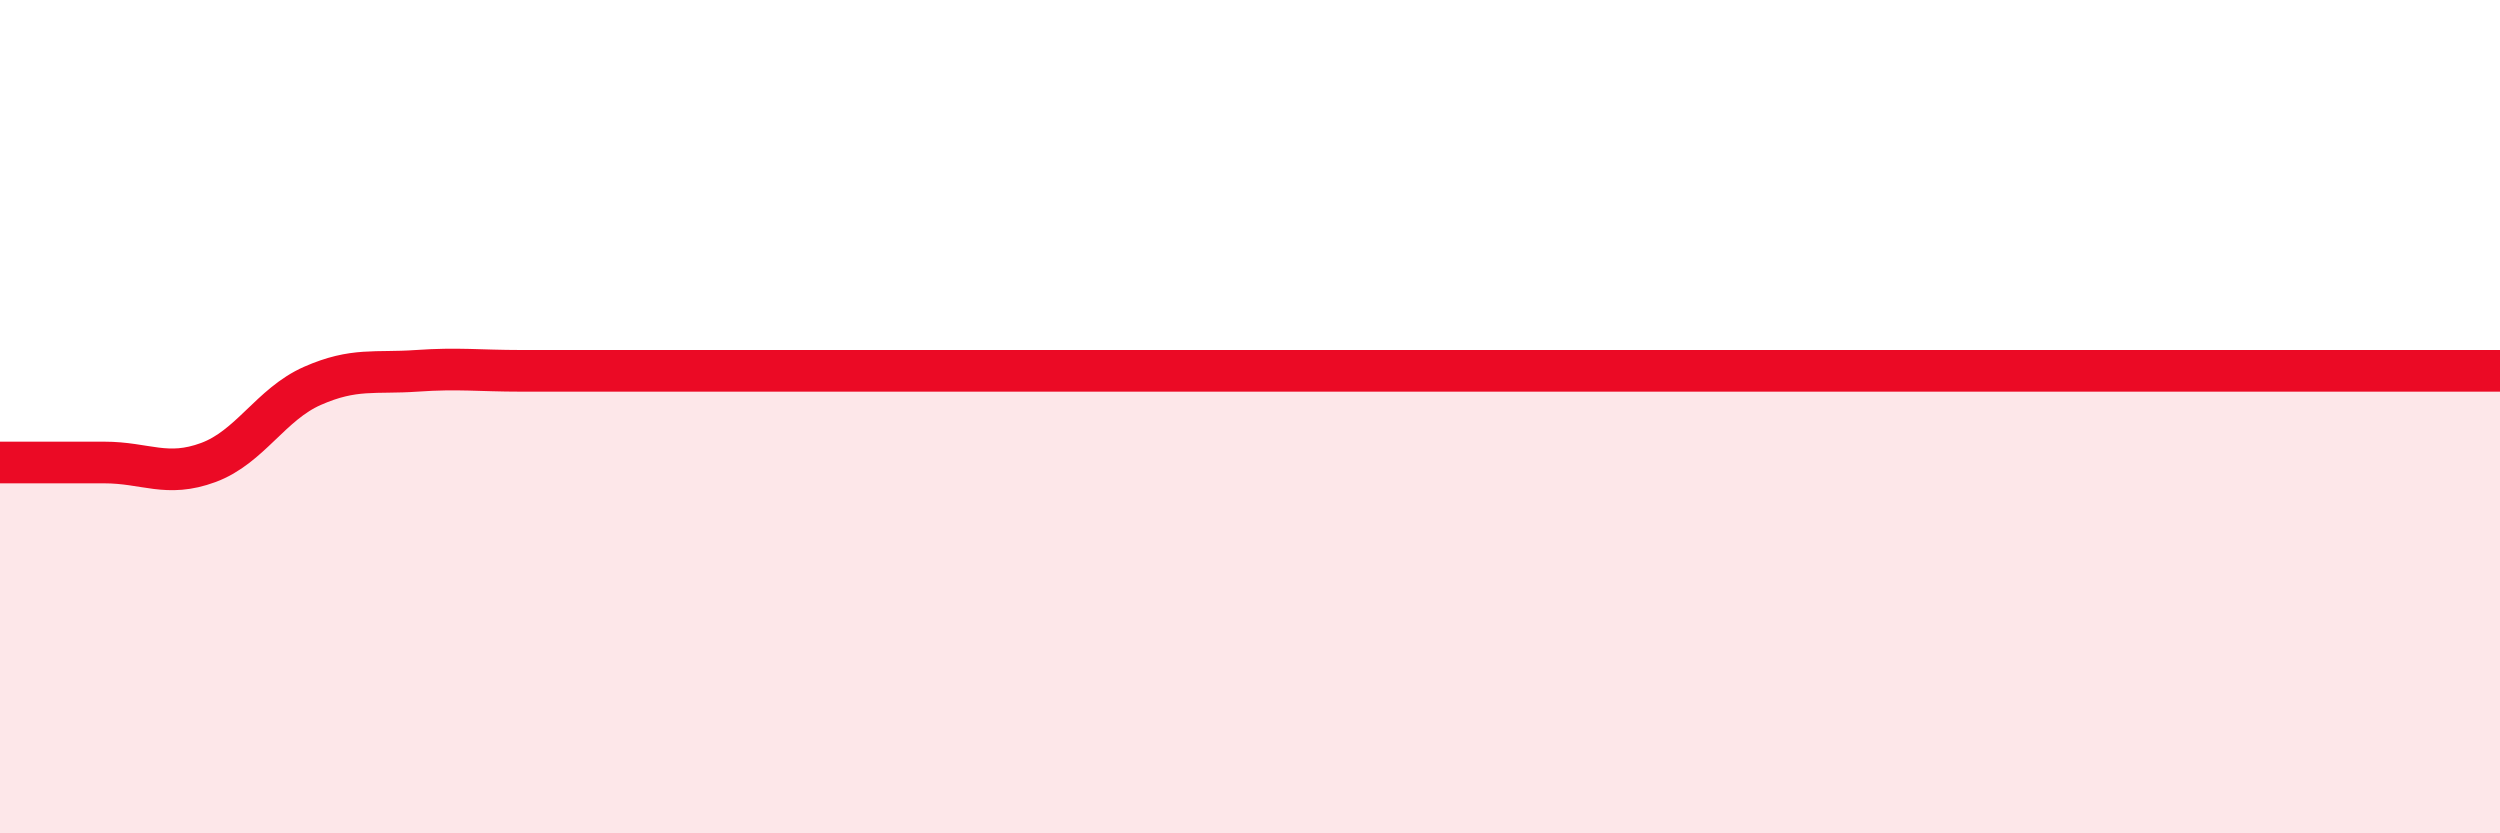 
    <svg width="60" height="20" viewBox="0 0 60 20" xmlns="http://www.w3.org/2000/svg">
      <path
        d="M 0,11.1 C 0.5,11.1 1.5,11.1 2.5,11.1 C 3.5,11.1 4,11.47 5,11.1 C 6,10.73 6.5,9.7 7.5,9.26 C 8.5,8.82 9,8.97 10,8.9 C 11,8.83 11.5,8.9 12.5,8.9 C 13.5,8.9 14,8.9 15,8.9 C 16,8.9 16.5,8.9 17.5,8.9 C 18.5,8.9 19,8.9 20,8.9 C 21,8.9 21.5,8.9 22.5,8.9 C 23.5,8.9 24,8.9 25,8.9 C 26,8.9 26.5,8.9 27.5,8.9 C 28.5,8.9 29,8.9 30,8.9 C 31,8.9 31.5,8.9 32.5,8.9 C 33.5,8.9 34,8.9 35,8.9 C 36,8.9 36.5,8.9 37.5,8.9 C 38.5,8.9 39,8.9 40,8.9 C 41,8.9 41.5,8.9 42.5,8.9 C 43.5,8.9 44,8.9 45,8.9 C 46,8.9 46.5,8.9 47.5,8.9 C 48.5,8.9 49,8.9 50,8.9 C 51,8.9 51.5,8.9 52.5,8.9 C 53.5,8.9 54,8.9 55,8.9 C 56,8.9 56.5,8.9 57.5,8.9 C 58.5,8.9 59.5,8.9 60,8.9L60 20L0 20Z"
        fill="#EB0A25"
        opacity="0.1"
        stroke-linecap="round"
        stroke-linejoin="round"
      />
      <path
        d="M 0,11.1 C 0.5,11.1 1.5,11.1 2.5,11.1 C 3.5,11.1 4,11.47 5,11.1 C 6,10.73 6.5,9.7 7.5,9.26 C 8.5,8.82 9,8.97 10,8.9 C 11,8.83 11.5,8.9 12.5,8.9 C 13.5,8.9 14,8.9 15,8.9 C 16,8.9 16.5,8.9 17.5,8.9 C 18.5,8.9 19,8.9 20,8.9 C 21,8.9 21.5,8.9 22.5,8.9 C 23.5,8.9 24,8.9 25,8.9 C 26,8.9 26.5,8.9 27.5,8.9 C 28.5,8.9 29,8.9 30,8.9 C 31,8.9 31.5,8.9 32.5,8.9 C 33.5,8.9 34,8.9 35,8.9 C 36,8.9 36.5,8.9 37.5,8.9 C 38.5,8.9 39,8.9 40,8.9 C 41,8.9 41.5,8.9 42.5,8.9 C 43.5,8.9 44,8.9 45,8.9 C 46,8.9 46.5,8.9 47.5,8.9 C 48.5,8.9 49,8.9 50,8.9 C 51,8.9 51.5,8.9 52.5,8.9 C 53.5,8.9 54,8.9 55,8.9 C 56,8.9 56.5,8.9 57.5,8.9 C 58.5,8.9 59.5,8.9 60,8.9"
        stroke="#EB0A25"
        stroke-width="1"
        fill="none"
        stroke-linecap="round"
        stroke-linejoin="round"
      />
    </svg>
  
